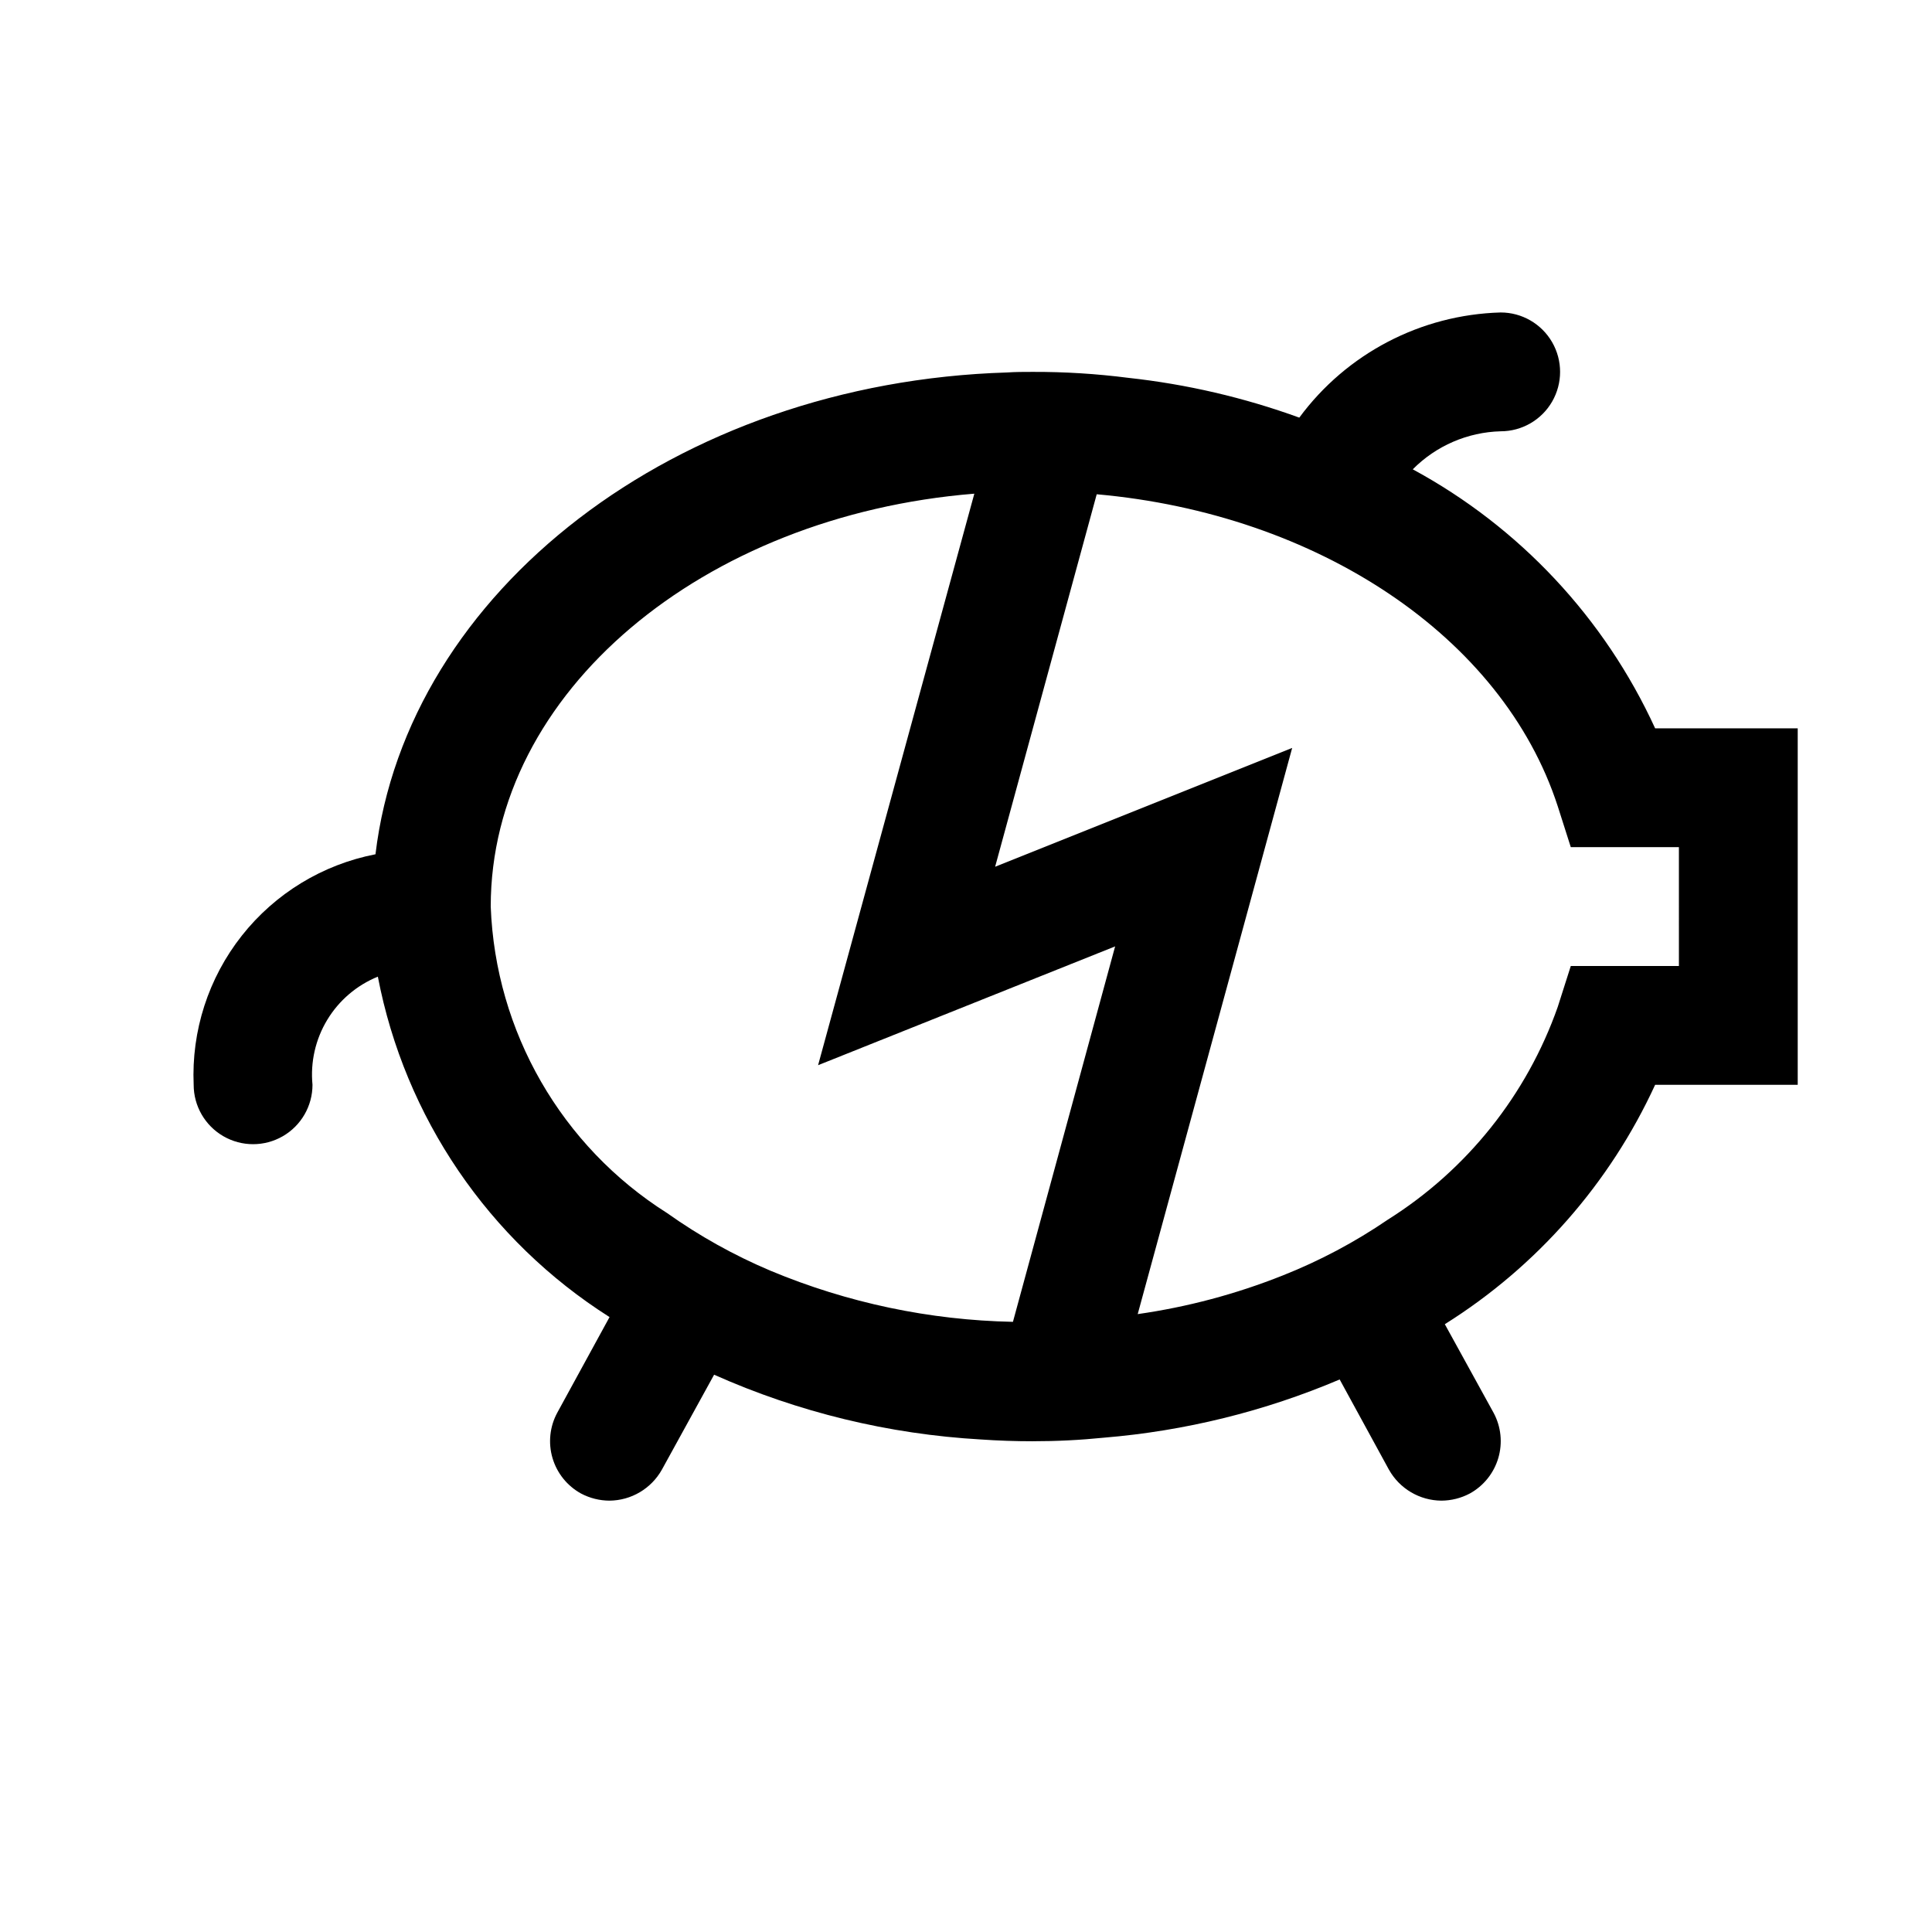 <?xml version="1.0" encoding="UTF-8"?>
<!-- The Best Svg Icon site in the world: iconSvg.co, Visit us! https://iconsvg.co -->
<svg fill="#000000" width="800px" height="800px" version="1.1" viewBox="144 144 512 512" xmlns="http://www.w3.org/2000/svg">
 <path d="m582.63 337.02c-13.406-29.238-35.949-53.332-64.234-68.645 6.18-6.234 14.523-9.844 23.301-10.078 5.625 0 10.82-3 13.633-7.871 2.812-4.871 2.812-10.871 0-15.742s-8.008-7.875-13.633-7.875c-21.133 0.582-40.82 10.859-53.371 27.867-14.637-5.32-29.863-8.859-45.344-10.547-8.406-1.078-16.875-1.605-25.348-1.574-2.203 0-4.566 0-6.769 0.156-87.695 2.676-159.02 57.938-167.36 127.68-14.02 2.719-26.594 10.383-35.438 21.594-8.844 11.215-13.363 25.23-12.742 39.496 0 5.625 3.004 10.82 7.875 13.633 4.871 2.812 10.871 2.812 15.742 0s7.871-8.008 7.871-13.633c-0.586-6.008 0.785-12.039 3.906-17.203 3.121-5.164 7.824-9.18 13.414-11.453 7.144 37.254 29.363 69.902 61.402 90.215l-13.855 25.348c-1.988 3.676-2.441 7.992-1.262 12.004 1.18 4.008 3.894 7.391 7.559 9.406 2.328 1.234 4.922 1.883 7.559 1.891 2.824-0.027 5.594-0.797 8.023-2.234 2.434-1.438 4.445-3.492 5.832-5.953l13.855-25.191h-0.004c22.332 9.957 46.285 15.77 70.691 17.164 4.566 0.316 9.133 0.473 13.699 0.473v-0.004c6.309 0.008 12.613-0.305 18.891-0.941 21.527-1.777 42.629-6.984 62.504-15.43l13.066 23.93h0.004c1.383 2.461 3.394 4.516 5.828 5.953 2.434 1.438 5.199 2.207 8.023 2.234 2.637-0.008 5.231-0.656 7.559-1.891 3.664-2.016 6.379-5.398 7.559-9.406 1.18-4.012 0.727-8.328-1.262-12.004l-12.91-23.457v-0.004c24.359-15.27 43.73-37.324 55.734-63.445h37.785v-94.465zm-170.19 157.28c-22.074-0.438-43.867-5.031-64.238-13.539-9.656-4.078-18.844-9.199-27.395-15.273-28.027-17.711-45.52-48.105-46.758-81.238 0-56.836 56.207-103.6 128.16-109.42l-41.406 151.46 78.719-31.488zm176.49-94.305h-28.652l-3.465 10.863c-8.215 23.332-24.086 43.195-45.027 56.363-8.711 5.953-18.059 10.914-27.867 14.797-12.355 4.922-25.25 8.355-38.414 10.234l40.934-150.04-78.719 31.488 26.922-98.715c58.41 5.195 107.53 37.629 122.17 82.656l3.465 10.863h28.652z"/>
</svg>